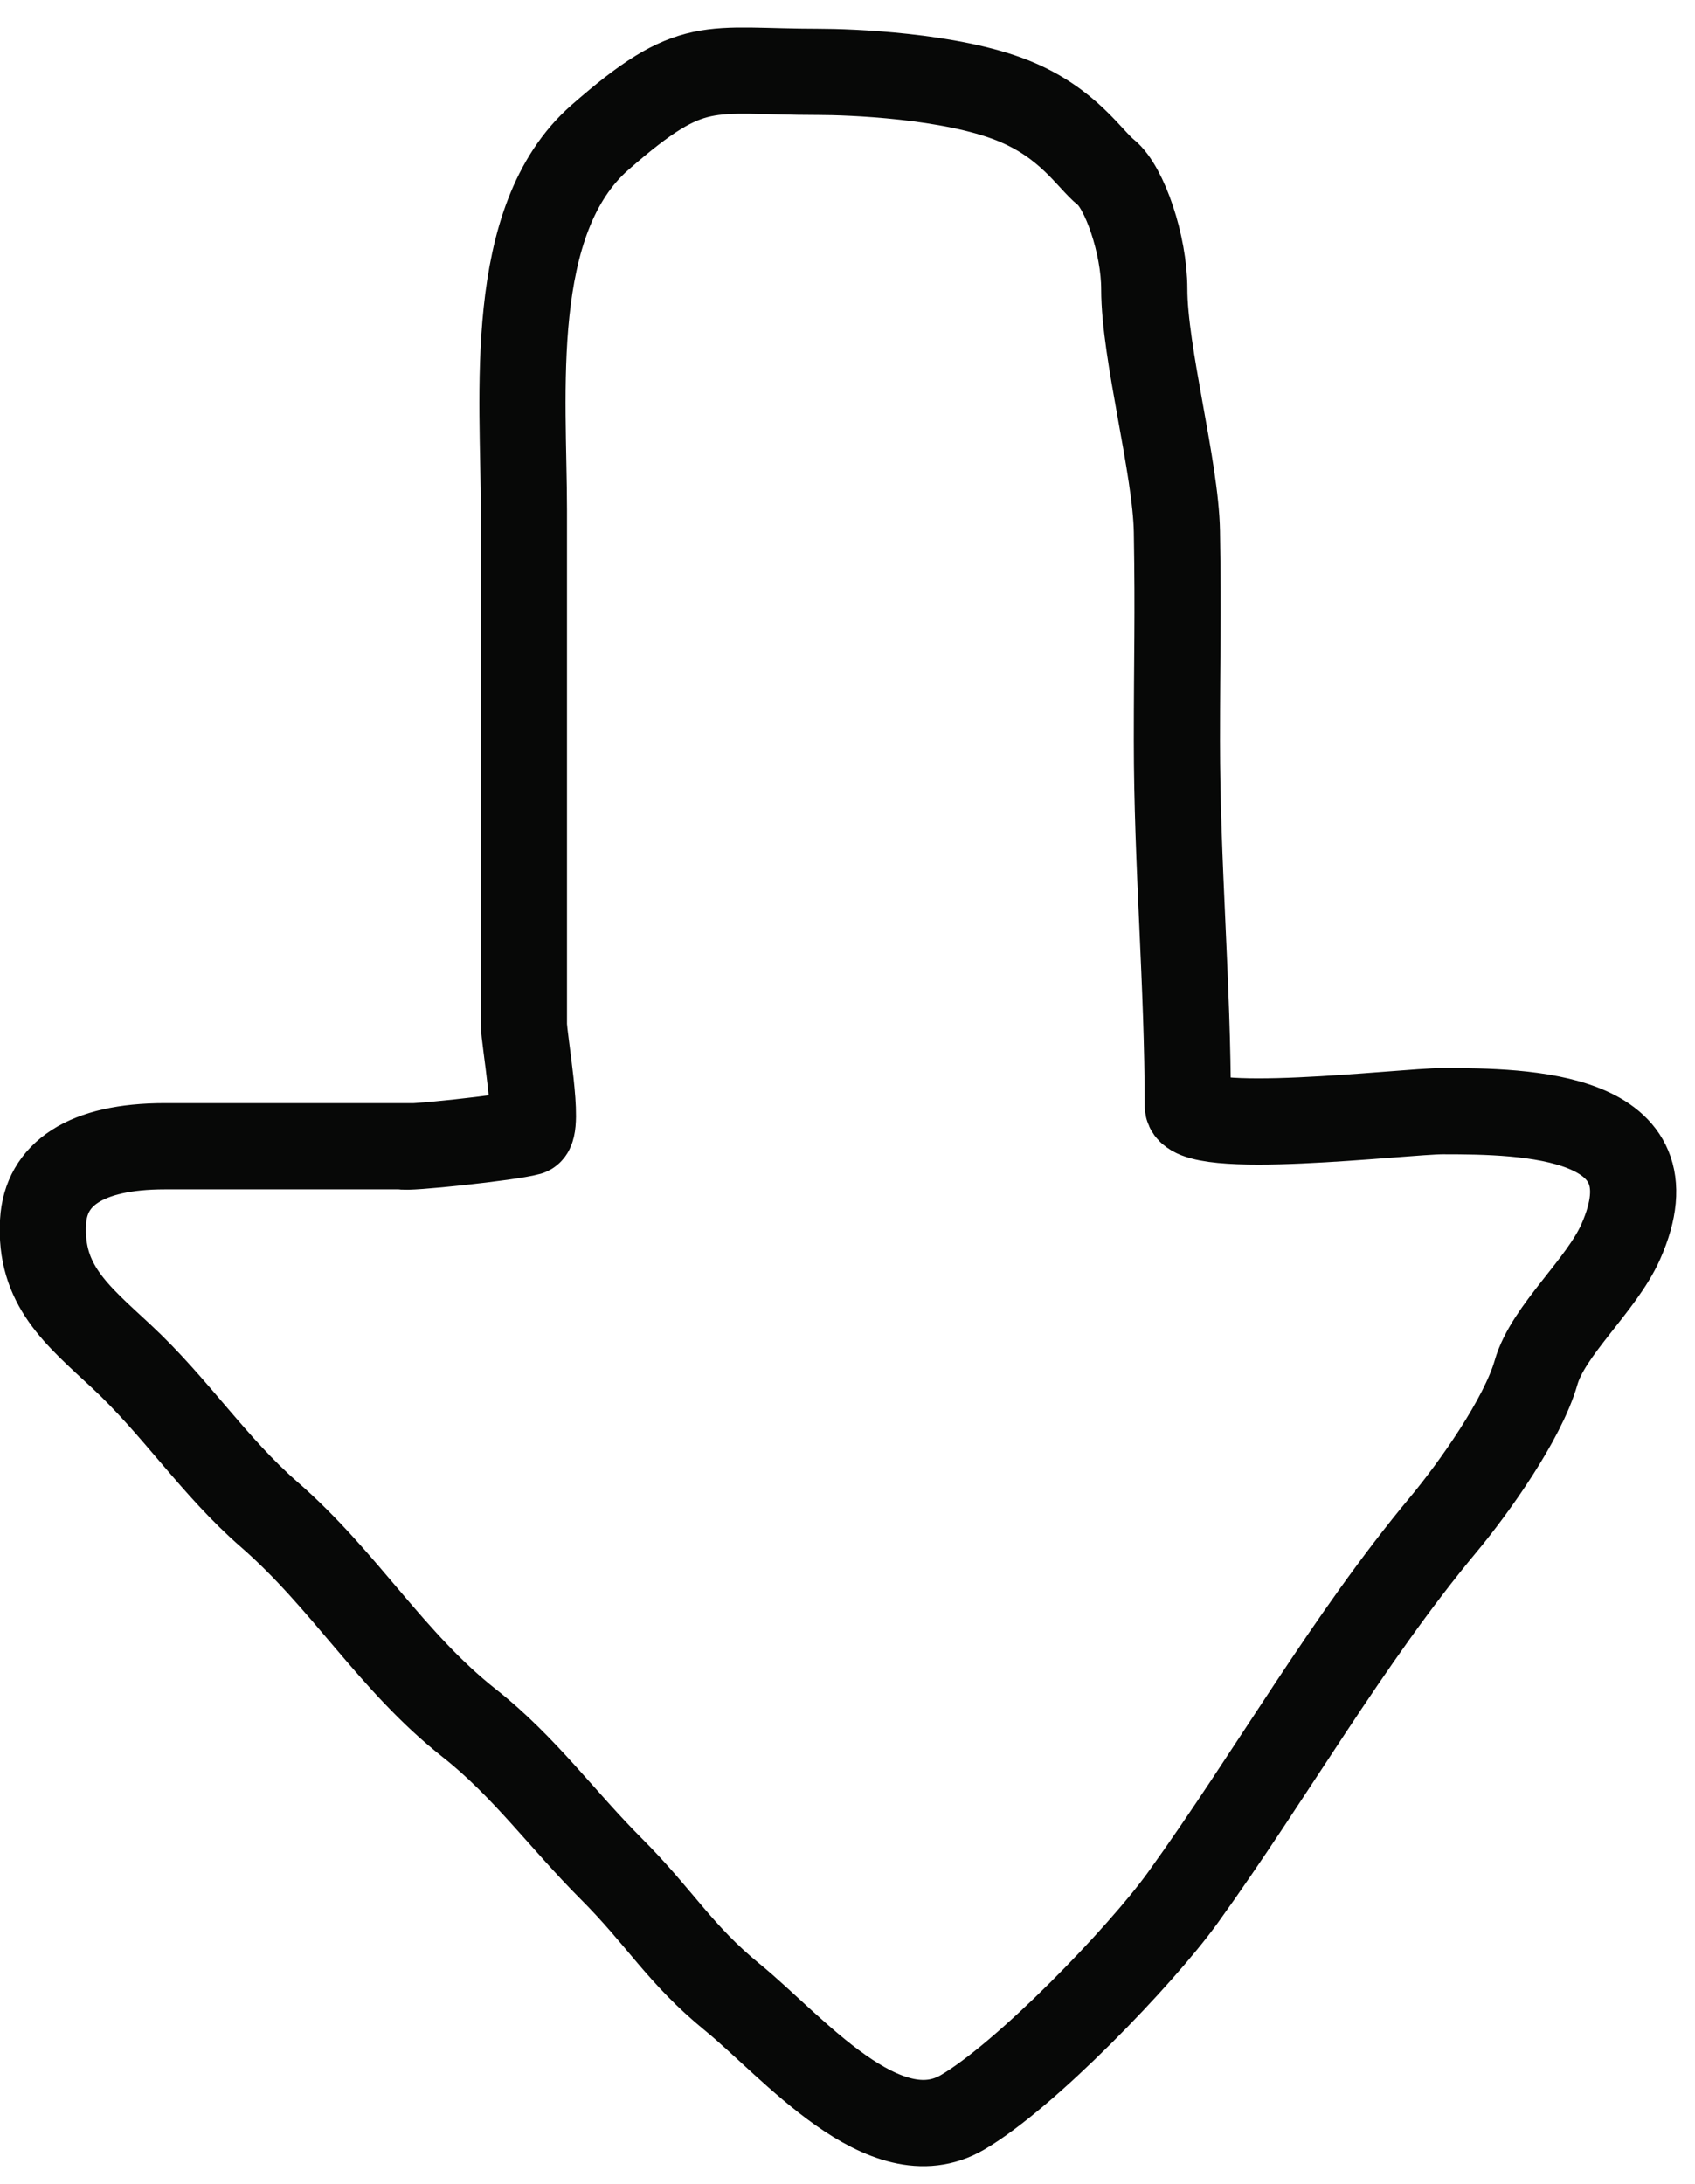 <?xml version="1.0" encoding="UTF-8"?> <svg xmlns="http://www.w3.org/2000/svg" width="59" height="76" viewBox="0 0 59 76" fill="none"><path d="M5.734 39.884H14C14.046 39.976 17.756 39.585 18.404 39.4C18.812 39.283 18.236 36.168 18.236 35.632V17.742C18.236 13.781 17.597 7.657 20.887 4.778C24.124 1.946 24.602 2.5 28.5 2.5C29.562 2.5 33.088 2.626 35.262 3.5C37.188 4.274 37.921 5.536 38.5 6C39.137 6.51 39.83 8.5 39.83 10.06C39.83 12.298 40.929 16.263 40.966 18.5C41.017 21.537 40.966 22.732 40.966 25.782C40.966 30.071 41.345 34.267 41.345 38.474C41.345 39.584 48.852 38.663 50.227 38.663C53.086 38.663 58.399 38.745 56.414 43.209C55.739 44.729 53.885 46.294 53.468 47.755C53.003 49.381 51.296 51.78 50.248 53.038C46.879 57.08 44.24 61.769 41.176 66.024C39.702 68.071 35.696 72.219 33.5 73.5C30.788 75.082 27.574 71.19 25.5 69.5C23.66 68.001 22.993 66.74 21.266 65.013C19.583 63.33 18.242 61.46 16.341 59.962C13.613 57.812 12.01 54.993 9.375 52.701C7.442 51.02 6.108 48.941 4.218 47.187C2.667 45.746 1.37 44.707 1.5 42.5C1.597 40.86 2.967 39.884 5.734 39.884Z" stroke="#070807" stroke-width="3" stroke-linecap="round"></path></svg> 